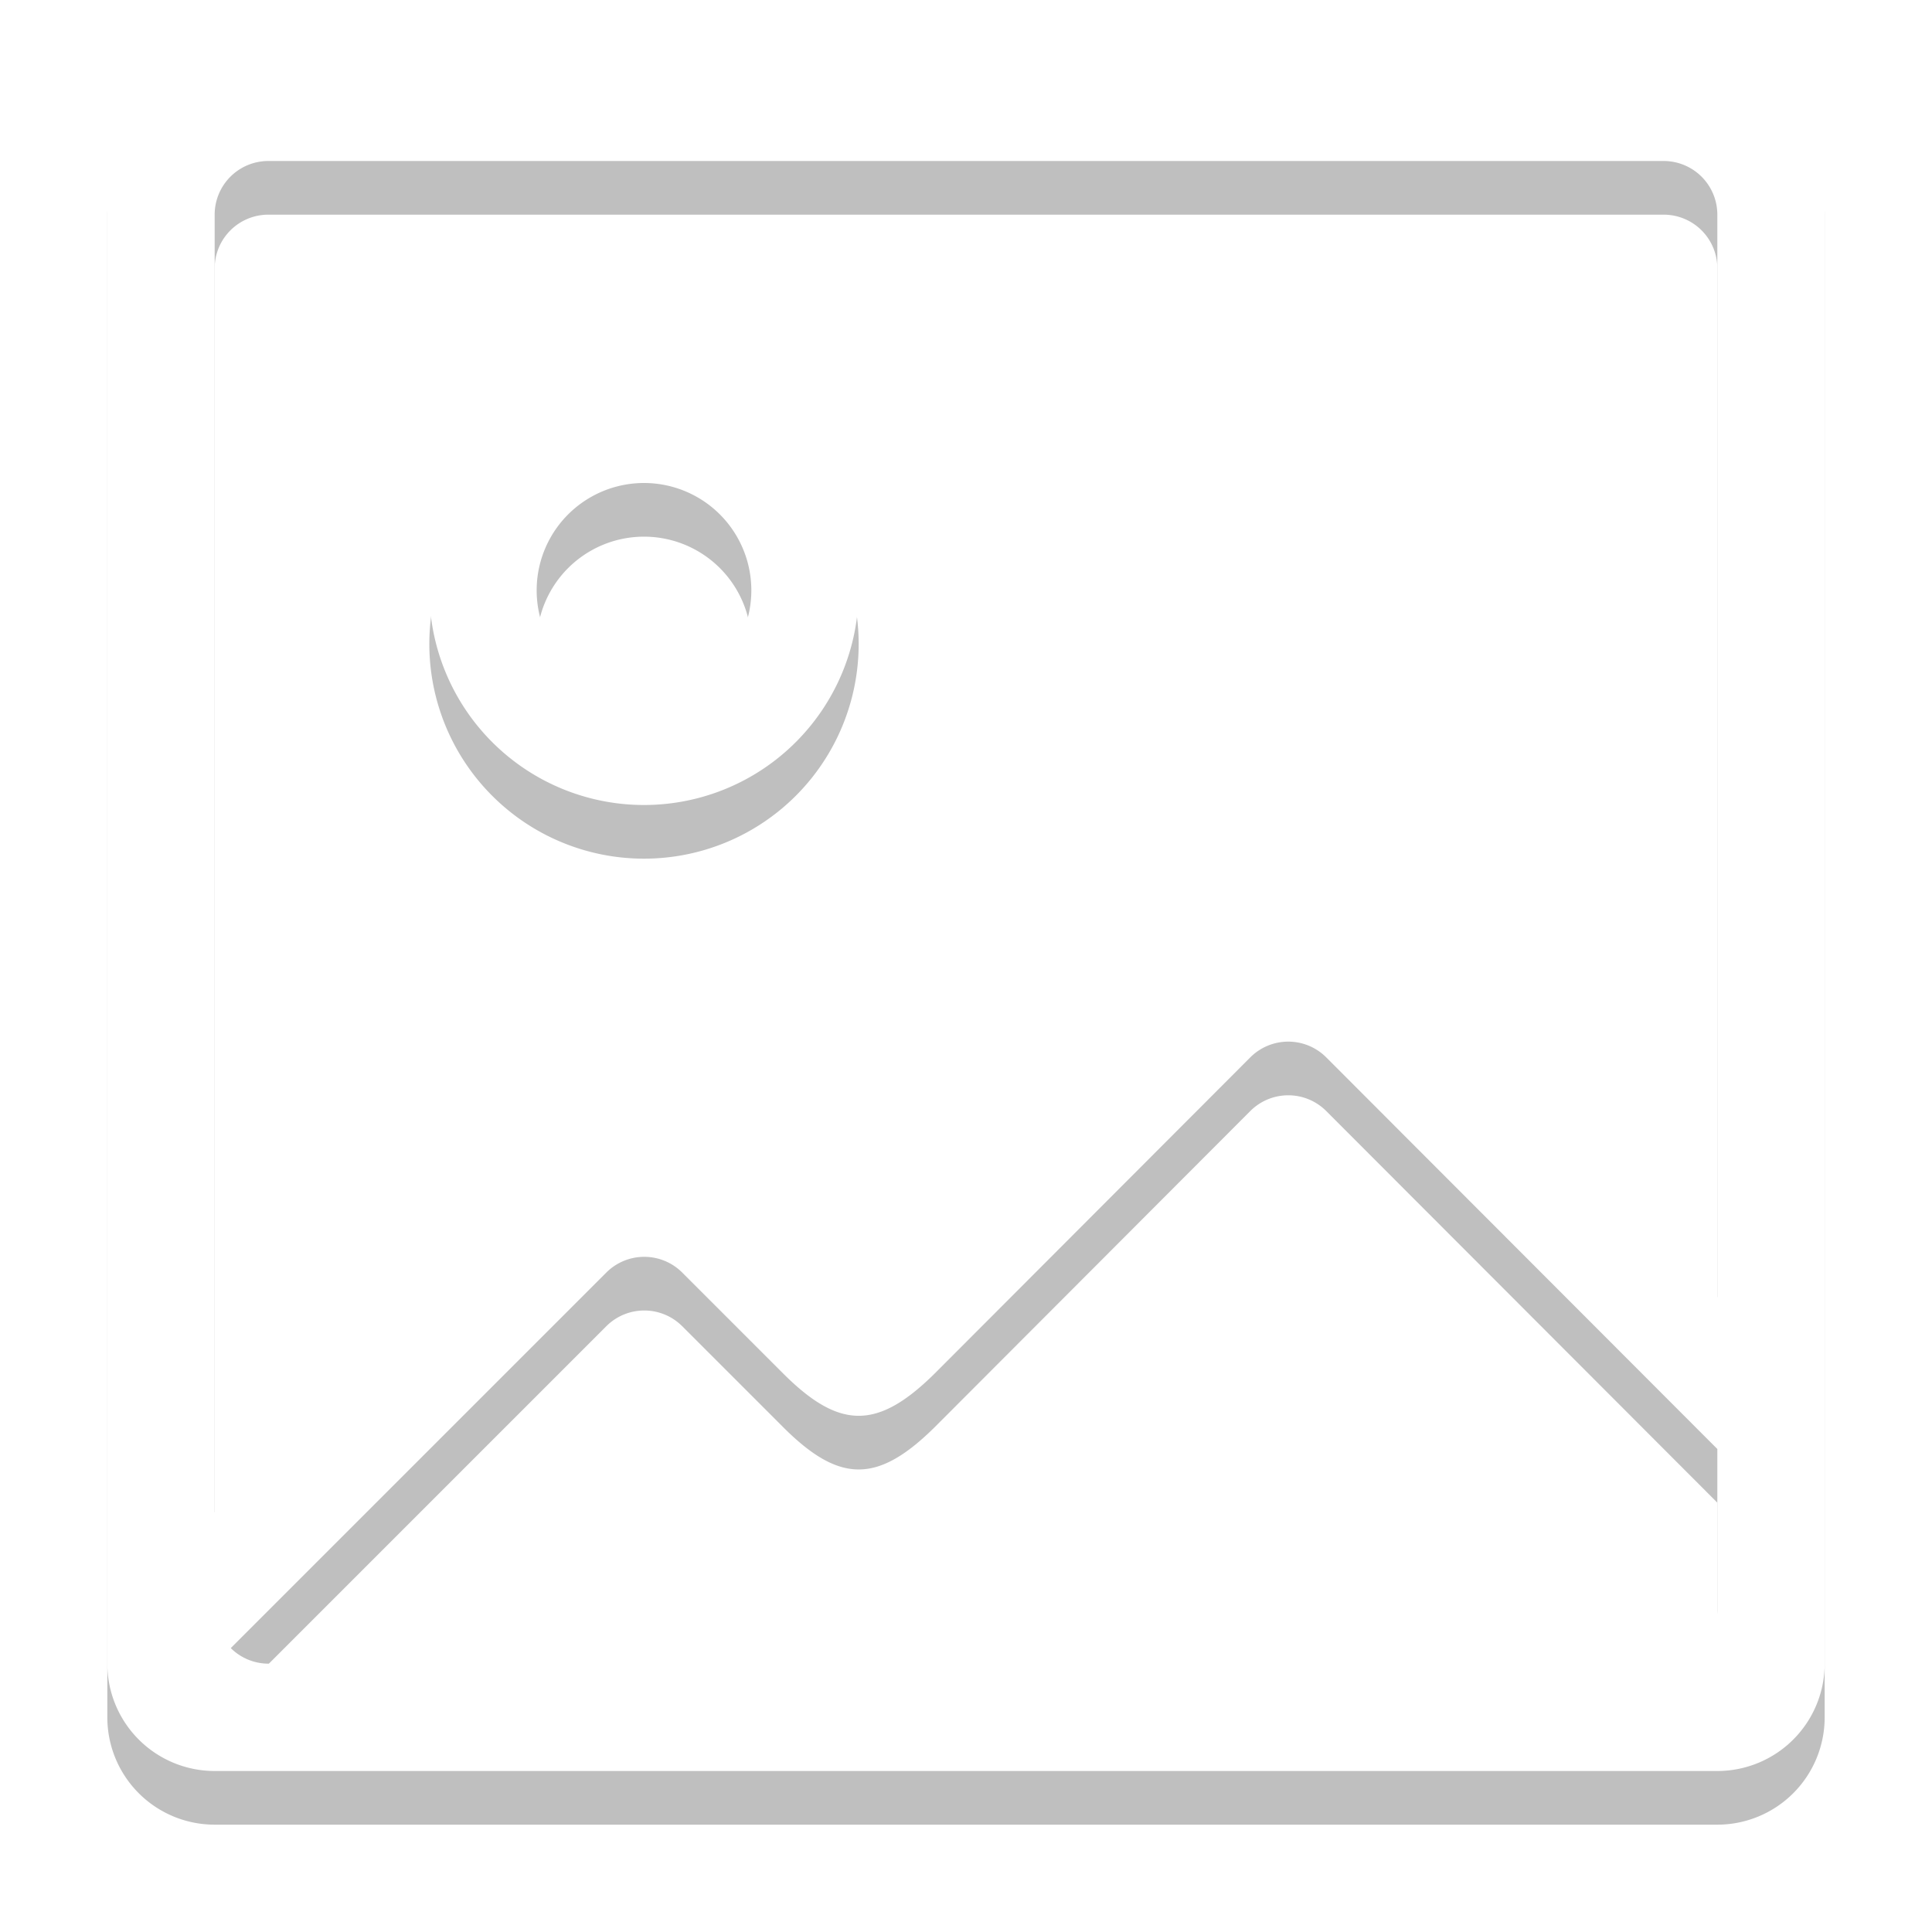 <svg xmlns="http://www.w3.org/2000/svg" xmlns:xlink="http://www.w3.org/1999/xlink" width="36" height="36"><defs><path id="a" d="M1180 12205a4 4 0 1 1-8 0 4 4 0 0 1 8 0zm-2 0a2 2 0 1 0-4 0 2 2 0 0 0 4 0zm20-8v28a2 2 0 0 1-2 2h-28a2 2 0 0 1-2-2v-28c0-1.1.9-2 2-2h28a2 2 0 0 1 2 2zm-29.7 27.7zm27.7-3.7l-7.29-7.3a1 1 0 0 0-1.41 0l-5.88 5.89c-1.07 1.06-1.78 1.05-2.83 0l-1.88-1.88a1 1 0 0 0-1.41 0l-7 7a1 1 0 0 0 .7.29h26a1 1 0 0 0 1-1zm0-23a1 1 0 0 0-1-1h-26a1 1 0 0 0-1 1v24.18l6.59-6.6a2 2 0 0 1 2.83 0l2.58 2.6 6.59-6.6a2 2 0 0 1 2.83 0l6.58 6.59z"/><mask id="c" width="2" height="2" x="-1" y="-1"><path fill="#fff" d="M1166 12195h32v32h-32z"/><use xlink:href="#a"/></mask><filter id="b" width="58" height="59" x="1153" y="12182" filterUnits="userSpaceOnUse"><feOffset dy="1" in="SourceGraphic" result="FeOffset1076Out"/><feGaussianBlur in="FeOffset1076Out" result="FeGaussianBlur1077Out" stdDeviation="1.2 1.2"/></filter></defs><g transform="translate(-1164 -12194)"><g filter="url(#b)"><use fill="none" stroke-opacity=".25" stroke-width="0" mask="url(&quot;#c&quot;)" xlink:href="#a"/><use fill-opacity=".25" xlink:href="#a"/></g><use fill="#fff" xlink:href="#a"/></g></svg>